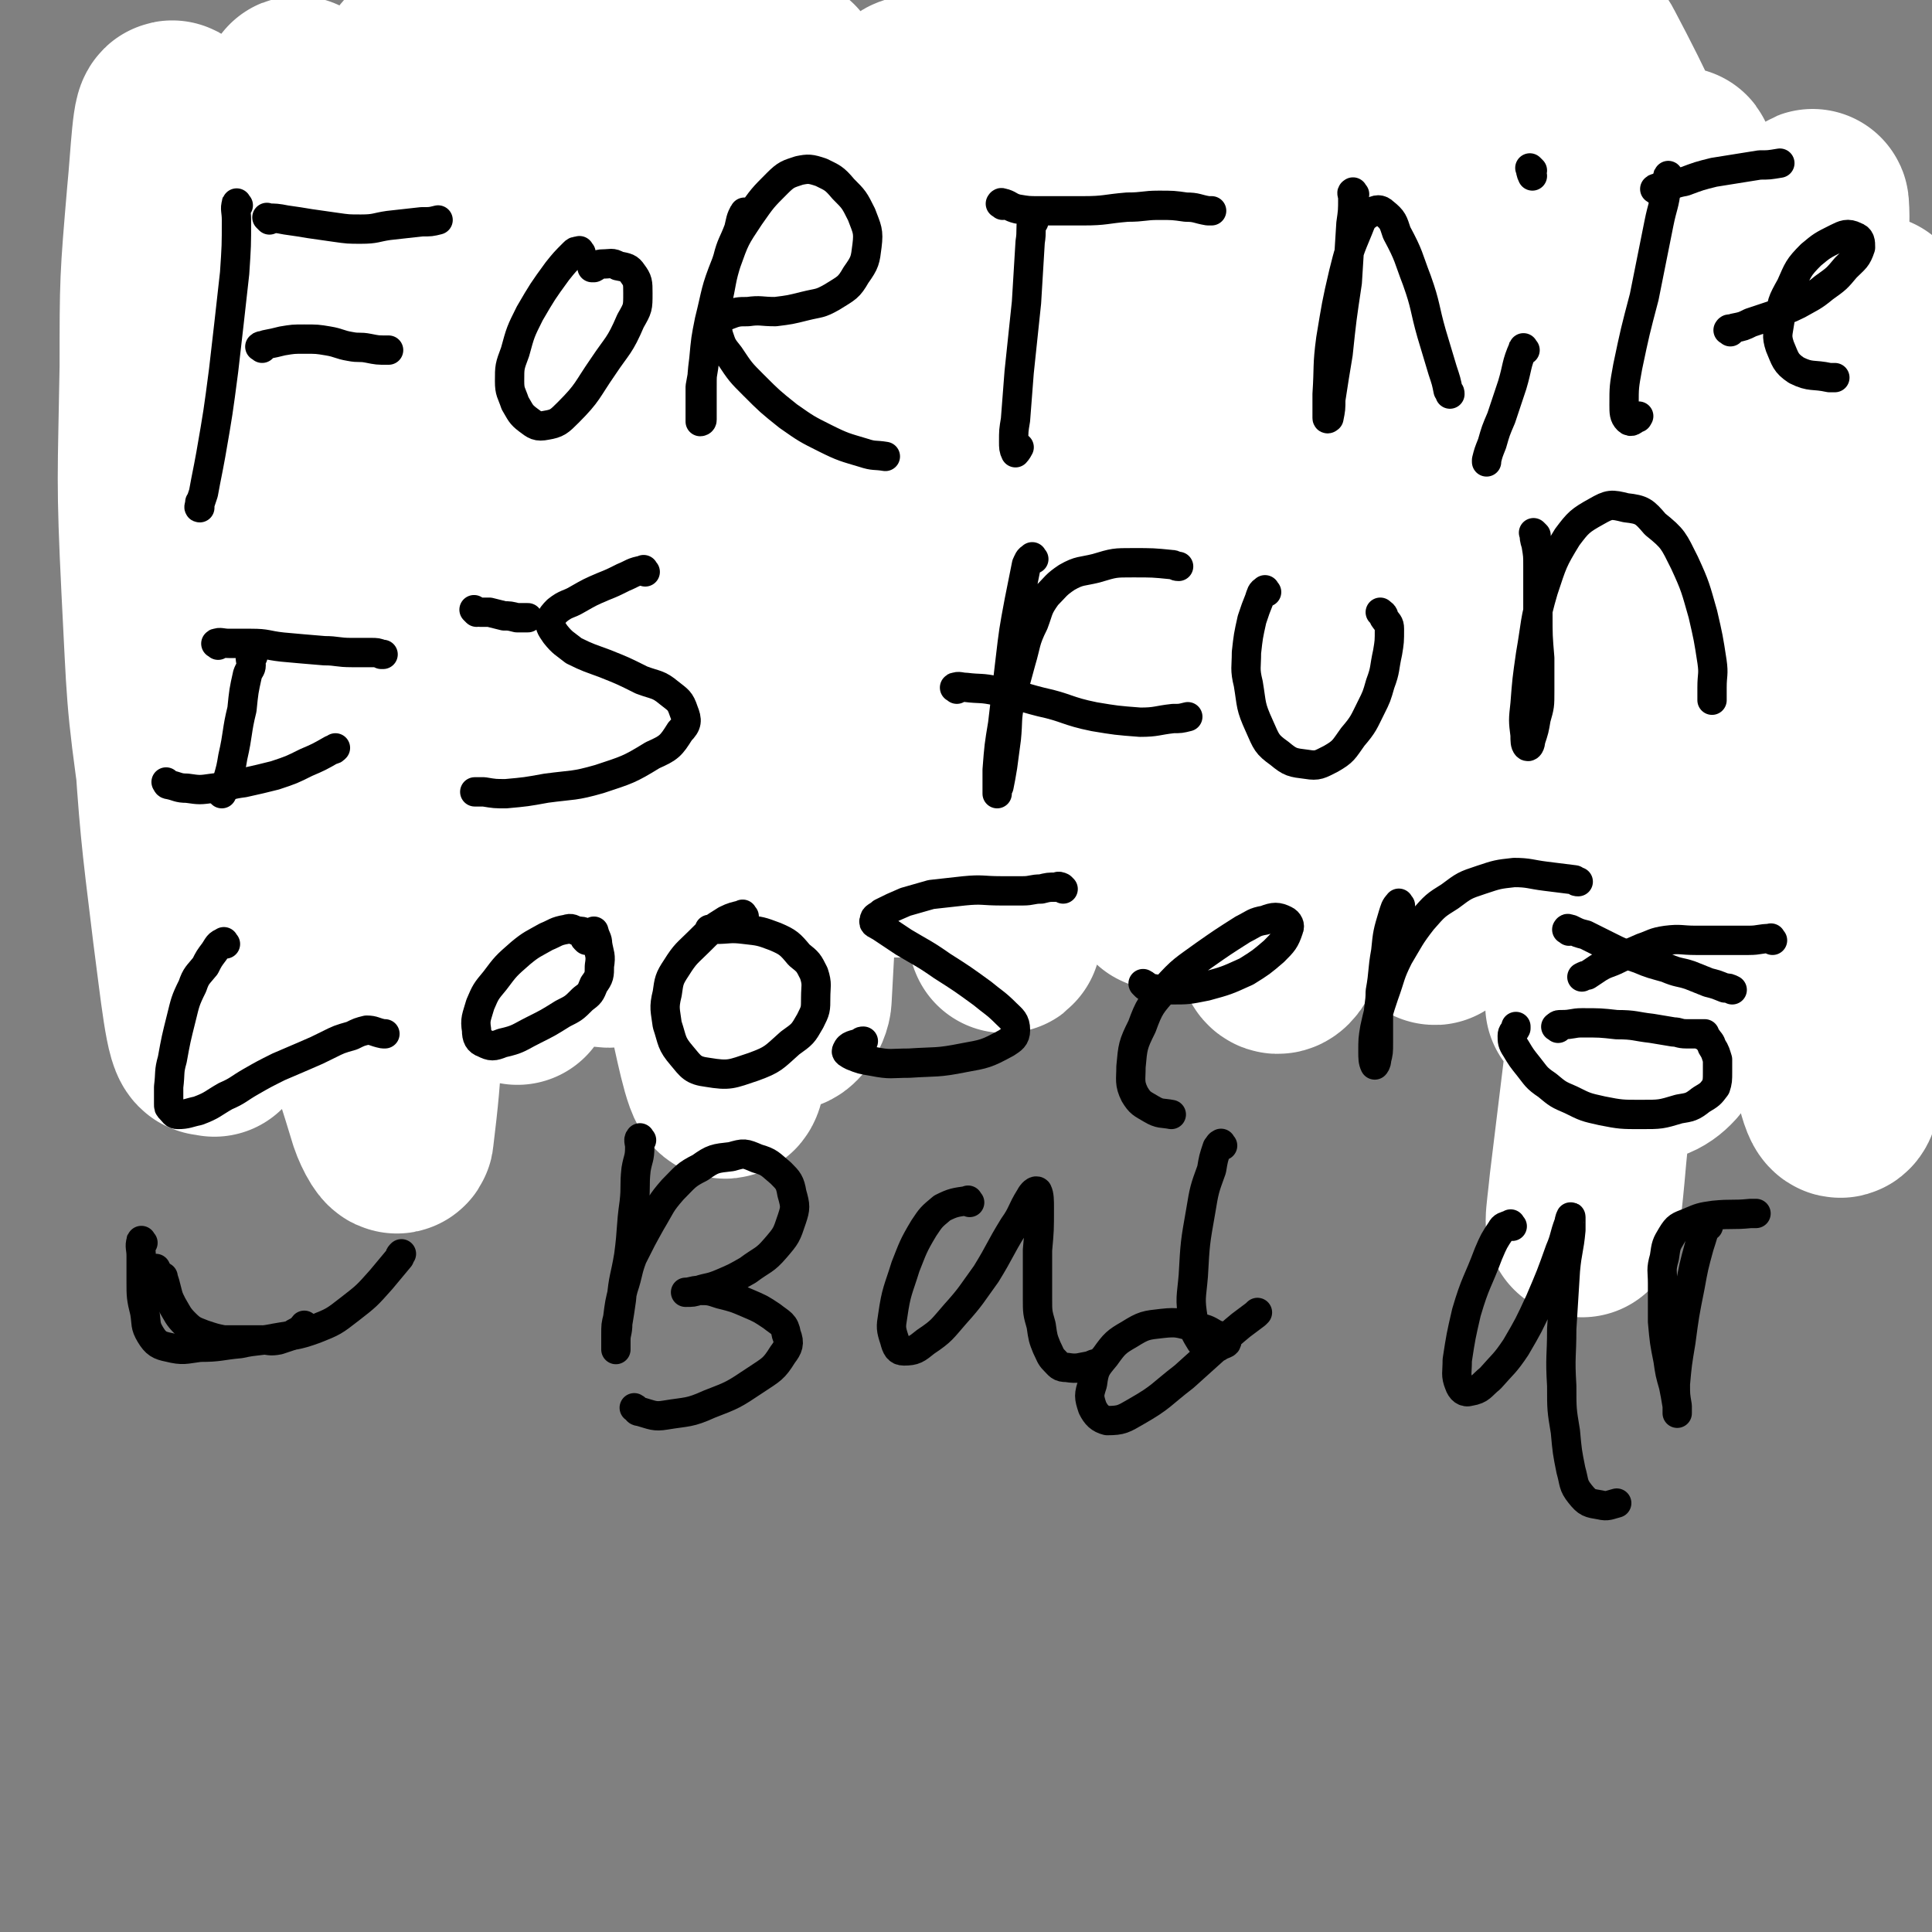 <svg viewBox='0 0 1054 1054' version='1.1' xmlns='http://www.w3.org/2000/svg' xmlns:xlink='http://www.w3.org/1999/xlink'><rect x="0" y="0" width="1054" height="1054" fill="#808080" stroke="none"/><g fill='none' stroke='#000000' stroke-width='8' stroke-linecap='round' stroke-linejoin='round'><path d='M91,114c-1,-1 -1,-2 -1,-1 -1,2 -1,3 -2,7 -1,7 -1,7 -2,14 -2,16 -2,16 -4,32 -2,13 -2,13 -4,25 0,6 0,6 -1,12 0,1 0,1 0,2 '/><path d='M91,126c-1,-1 -2,-2 -1,-1 1,0 2,1 5,1 7,0 7,0 14,-1 10,-1 10,-2 19,-3 8,-2 8,-2 17,-4 7,-1 7,0 14,-2 8,-1 8,-2 16,-4 6,-1 6,-1 12,-3 3,0 3,0 6,0 '/><path d='M89,174c-1,-1 -2,-2 -1,-1 0,0 0,2 1,2 4,1 4,0 8,-1 6,-1 6,-1 12,-2 6,0 6,0 13,-1 7,-1 7,-1 13,-2 6,0 6,-1 11,-2 1,0 1,0 2,0 '/><path d='M270,129c-1,-1 -1,-1 -1,-1 -3,-1 -3,0 -6,0 -3,0 -3,0 -6,1 -4,2 -4,1 -8,3 -5,3 -5,3 -10,7 -5,5 -5,5 -9,11 -4,7 -4,7 -6,14 -3,7 -3,7 -4,14 0,4 -1,6 1,9 1,2 3,2 5,2 6,-1 7,-1 11,-4 7,-4 7,-5 12,-11 5,-5 6,-5 10,-11 4,-6 3,-6 5,-12 1,-4 1,-4 1,-8 0,-3 -1,-3 -2,-6 -1,-2 -1,-2 -3,-3 -1,-1 -1,-1 -2,-1 '/><path d='M341,115c-1,-1 -1,-2 -1,-1 -1,2 -1,3 -2,6 -1,5 -1,4 -2,9 0,7 0,7 0,14 0,7 0,7 -1,15 -1,8 0,8 -2,15 -1,6 -1,7 -3,12 -1,4 -1,4 -3,7 -1,2 -1,3 -1,4 -1,0 -1,-1 -1,-2 0,-1 -1,-1 -1,-2 -1,-3 -1,-3 -1,-5 -1,-5 -1,-5 -1,-10 0,-7 1,-7 2,-14 1,-7 0,-7 2,-14 1,-7 1,-7 4,-14 3,-5 3,-6 7,-10 3,-4 4,-4 9,-6 5,-3 5,-3 10,-5 5,-2 5,-2 10,-3 5,-1 5,-1 9,0 5,1 5,2 9,4 3,2 3,2 6,5 3,3 4,3 5,6 2,3 2,4 1,7 -1,3 -1,3 -3,5 -4,4 -4,4 -8,6 -4,3 -4,3 -8,4 -4,2 -4,1 -9,2 -4,1 -4,1 -8,1 -3,0 -3,0 -7,0 -3,0 -3,0 -5,2 -3,1 -3,1 -4,3 -2,2 -3,3 -3,5 0,3 0,4 2,7 3,4 4,4 8,7 6,4 6,4 12,7 6,3 6,3 12,5 7,3 7,3 13,5 8,2 8,3 15,4 5,2 5,1 10,2 0,0 0,0 1,0 '/><path d='M474,116c-1,-1 -1,-2 -1,-1 -2,1 -2,1 -3,3 -2,4 -2,3 -3,7 -3,5 -2,5 -4,11 -2,8 -1,8 -3,16 -2,9 -2,9 -3,19 -1,6 -1,6 -2,12 0,5 -1,5 -1,9 0,3 0,3 0,6 0,1 0,1 0,2 0,0 0,0 0,0 '/><path d='M441,123c-1,-1 -2,-1 -1,-1 0,-1 1,0 2,0 3,0 3,0 6,0 5,0 5,0 10,1 6,0 6,0 12,1 7,1 7,1 15,1 7,0 7,0 14,-1 7,0 7,-1 13,-2 6,-1 6,-1 12,-2 5,-1 5,0 9,-1 '/><path d='M576,94c-1,-1 -1,-2 -1,-1 -1,1 0,1 0,4 0,4 1,4 0,9 -1,7 -1,7 -3,14 -2,12 -2,11 -4,23 -3,13 -3,13 -4,26 -2,10 -1,10 -3,20 -1,8 -1,8 -3,16 -1,6 0,6 -2,13 0,2 0,3 -1,4 0,0 -1,-1 -1,-1 0,-6 0,-6 0,-11 1,-9 1,-9 2,-18 3,-14 2,-14 6,-27 5,-14 5,-15 11,-28 6,-12 6,-12 15,-23 5,-8 6,-8 13,-15 4,-3 5,-4 10,-4 3,0 4,2 5,5 3,5 3,6 4,12 3,10 3,10 4,20 1,15 1,15 2,29 0,15 0,15 -1,29 0,10 0,10 -1,21 0,5 0,5 -1,11 0,2 -1,3 -1,4 '/><path d='M694,121c-1,-1 -1,-2 -1,-1 -2,1 -2,2 -2,4 -2,4 -2,4 -3,9 -2,7 -2,7 -4,14 -2,11 -2,11 -4,21 -3,14 -3,14 -5,28 -2,9 -2,9 -4,18 0,5 0,6 0,9 0,1 0,-1 1,-2 1,-2 1,-2 2,-5 '/><path d='M703,60c-1,-1 -1,-2 -1,-1 -1,0 -1,1 -1,3 0,1 1,1 2,2 '/><path d='M772,106c-1,-1 -1,-2 -1,-1 -6,12 -7,13 -12,27 -6,19 -5,19 -10,38 -3,14 -3,14 -6,27 -2,7 -2,7 -4,14 0,3 0,5 -1,6 0,1 -1,0 -1,-2 -1,-2 0,-2 -1,-5 '/><path d='M758,98c-1,-1 -2,-2 -1,-1 3,1 4,2 8,3 6,2 6,2 12,4 7,2 7,2 15,3 7,2 7,1 14,2 1,0 1,0 2,0 '/><path d='M847,154c-1,-1 -2,-2 -1,-1 0,1 1,2 3,4 3,5 2,6 6,10 4,4 4,5 8,6 7,2 9,3 16,1 13,-3 13,-5 24,-13 11,-7 11,-7 18,-17 5,-5 5,-6 7,-12 0,-3 0,-5 -2,-6 -4,-3 -5,-3 -10,-2 -9,2 -9,2 -17,7 -10,5 -11,5 -18,13 -8,9 -8,10 -13,22 -4,10 -5,11 -6,22 0,8 0,9 4,17 5,8 6,9 14,15 11,7 12,8 24,11 14,3 15,2 29,1 14,-2 14,-4 27,-8 2,-1 2,-1 4,-2 '/><path d='M83,281c-1,-1 -2,-2 -1,-1 0,2 0,3 1,6 1,6 2,6 3,13 2,10 2,10 3,21 0,11 0,11 1,22 0,6 0,6 0,12 0,1 0,3 0,3 0,-1 0,-2 0,-3 1,-4 1,-4 2,-8 1,0 1,0 1,-1 '/><path d='M59,280c-1,-1 -2,-1 -1,-1 0,-1 1,0 3,0 3,0 3,0 7,1 4,0 4,0 9,1 7,1 7,1 14,2 7,0 7,0 13,1 8,0 8,0 15,-1 9,0 9,-1 17,-2 5,-1 5,-1 9,-2 '/><path d='M83,361c-1,-1 -2,-1 -1,-1 2,-2 4,-1 7,-2 6,-2 6,-2 12,-4 5,-3 5,-3 10,-5 5,-2 5,-1 10,-3 4,-1 4,-1 8,-2 6,-1 6,-2 12,-3 7,-3 7,-3 15,-4 5,-2 5,-2 10,-3 '/><path d='M200,274c-1,-1 -1,-2 -1,-1 -2,1 -3,1 -4,4 0,1 -1,3 0,3 1,1 2,0 4,0 5,-3 5,-3 10,-6 9,-4 9,-5 18,-9 9,-3 9,-3 18,-5 7,-2 7,-2 14,-3 5,0 6,-1 11,0 2,0 3,1 5,3 1,1 2,2 2,4 0,4 -1,5 -3,8 -3,6 -4,6 -8,12 -8,8 -8,8 -16,15 -9,9 -10,9 -20,17 -8,6 -8,6 -17,12 -4,4 -4,4 -9,8 -2,2 -4,3 -3,4 1,2 3,1 5,1 8,-1 8,-1 16,-3 13,-3 13,-3 26,-7 13,-4 13,-4 27,-8 12,-3 12,-2 24,-5 8,-3 8,-3 16,-5 6,-2 6,-2 12,-3 4,0 4,0 8,-1 '/><path d='M431,248c-1,-1 -1,-2 -1,-1 -1,1 0,2 0,4 0,4 1,4 1,8 0,6 0,6 0,12 0,7 1,7 1,13 0,8 0,8 -1,16 0,10 0,10 0,20 0,7 0,7 0,15 0,5 0,5 0,11 0,1 0,2 0,3 0,0 0,-1 0,-2 0,-2 0,-2 0,-3 0,-5 0,-5 0,-9 0,-4 0,-4 0,-9 0,-7 1,-7 2,-13 1,-7 0,-7 2,-14 1,-7 1,-7 4,-14 2,-5 2,-6 5,-10 3,-5 4,-5 9,-9 5,-3 5,-4 11,-6 5,-2 6,-2 12,-3 5,0 5,0 11,0 4,0 4,0 9,0 3,0 3,1 7,2 2,0 2,1 4,2 1,0 2,-1 3,0 0,0 0,1 0,2 0,0 0,0 -1,0 -1,0 -1,0 -2,1 -2,0 -2,0 -4,0 -2,0 -2,0 -4,1 -2,0 -2,0 -4,0 -1,0 -1,0 -2,0 -1,0 -1,-1 -1,0 -1,1 0,1 0,3 0,1 1,1 1,2 1,1 1,1 1,3 0,3 0,3 0,5 0,3 0,3 -1,6 -1,3 -1,4 -3,6 -4,3 -4,3 -9,5 -4,3 -4,3 -9,5 -5,2 -5,2 -10,4 -5,1 -5,1 -10,2 -5,0 -5,0 -10,0 -5,0 -5,0 -9,0 -2,0 -2,0 -4,0 -2,0 -2,0 -4,0 0,0 -1,0 0,0 0,0 1,0 2,0 4,0 4,0 8,0 7,0 7,0 14,1 8,0 8,0 16,1 9,0 9,0 18,2 9,1 8,1 17,3 7,1 7,1 14,2 8,1 8,1 15,2 4,0 4,0 9,0 2,0 2,0 4,1 1,0 1,0 2,1 0,0 0,0 0,1 '/><path d='M577,270c-1,-1 -1,-2 -1,-1 -1,0 -1,1 -1,2 -4,3 -5,3 -8,7 -5,6 -5,6 -8,14 -3,8 -3,8 -5,16 -1,8 -1,8 0,16 0,7 0,8 3,13 2,3 3,4 7,4 7,-1 8,-2 14,-6 10,-7 10,-8 19,-17 7,-7 7,-7 13,-15 4,-5 4,-5 8,-11 2,-4 2,-4 4,-7 1,-2 0,-2 1,-4 0,-1 0,-1 0,-2 '/><path d='M676,269c-1,-1 -1,-2 -1,-1 -1,4 -1,5 -2,10 -1,8 -1,8 -2,15 -1,10 -2,10 -4,20 -1,10 -1,10 -3,20 -1,6 -1,6 -3,11 0,1 -1,2 -1,2 1,-3 2,-5 3,-9 4,-10 4,-10 8,-20 6,-12 5,-12 11,-22 5,-8 5,-9 11,-15 4,-4 5,-6 10,-7 5,0 6,2 9,5 5,5 5,6 8,12 4,7 3,7 6,15 2,8 2,8 4,16 1,6 1,6 2,12 0,2 0,2 0,3 '/><path d='M69,456c-1,-1 -1,-2 -1,-1 -1,3 0,4 -1,9 0,6 0,6 -1,13 -1,7 -1,7 -2,13 -1,4 -2,4 -4,8 0,2 -1,2 -2,3 0,1 1,2 0,3 0,0 -1,-1 -1,-1 0,0 1,0 2,0 1,-1 1,-1 2,-2 4,-1 4,-1 7,-2 4,-1 4,-1 9,-1 7,-1 7,-1 14,-1 8,0 8,0 15,-1 9,0 9,0 18,-1 8,-1 8,-1 16,-3 8,-1 8,-2 15,-3 7,-2 7,-2 13,-3 1,0 1,0 2,0 '/><path d='M236,413c-1,-1 -1,-1 -1,-1 -1,-1 0,-2 0,-3 0,0 0,0 0,0 -2,-1 -3,-2 -5,-1 -4,1 -4,1 -7,4 -5,4 -6,4 -9,10 -6,9 -6,9 -10,19 -5,11 -5,11 -8,23 -2,7 -2,7 -2,14 0,4 0,6 2,8 3,2 5,2 9,0 6,-2 6,-3 12,-8 9,-7 9,-7 17,-16 6,-7 6,-7 11,-15 4,-7 4,-7 7,-15 3,-6 2,-6 4,-13 0,-4 1,-5 0,-9 0,-2 -2,-1 -3,-3 -1,0 -1,0 -1,0 '/><path d='M339,403c-1,-1 -1,-2 -1,-1 -3,0 -3,0 -6,1 -4,1 -5,0 -8,3 -5,4 -5,5 -9,10 -6,9 -6,9 -11,18 -6,10 -6,10 -10,22 -2,6 -3,7 -3,14 0,4 1,6 4,8 4,3 5,3 10,3 7,0 7,-1 13,-4 7,-4 7,-4 13,-9 7,-6 7,-7 11,-14 4,-7 5,-7 6,-14 2,-7 2,-7 1,-14 -1,-5 -1,-5 -3,-10 -3,-3 -4,-4 -8,-5 -3,-2 -4,-1 -8,-1 -3,0 -2,1 -5,2 '/><path d='M389,400c-1,-1 -1,-1 -1,-1 -1,-1 -1,0 -2,0 -2,0 -2,0 -3,0 -2,0 -2,0 -3,0 0,0 -1,0 0,0 1,-1 2,-2 5,-3 5,-2 5,-2 11,-3 6,-2 6,-2 13,-3 8,-1 7,-2 15,-3 8,-1 8,-1 16,-1 7,0 7,0 14,1 6,1 7,0 11,3 2,2 3,3 3,7 0,5 -1,6 -4,10 -5,7 -6,6 -12,12 -11,9 -11,8 -23,16 -11,8 -11,8 -22,15 -7,5 -7,5 -14,10 -5,3 -5,3 -10,6 -2,1 -3,2 -3,3 1,1 3,1 5,1 7,0 7,-1 14,-2 14,-2 14,-2 27,-5 15,-3 15,-4 30,-7 14,-3 14,-3 28,-5 10,-2 10,-2 21,-4 1,0 1,0 3,0 '/><path d='M516,395c-1,-1 -2,-1 -1,-1 0,-1 1,0 2,0 2,0 2,-1 5,-1 5,-2 5,-2 10,-3 6,-2 6,-2 12,-3 9,-1 9,-2 18,-3 8,-1 8,-1 17,-1 8,0 8,-1 16,0 5,0 6,0 11,1 2,1 3,2 3,4 0,4 -1,5 -4,8 -7,7 -8,7 -16,14 -10,7 -10,7 -21,14 -8,6 -9,5 -18,11 -6,3 -6,3 -12,7 -2,2 -3,2 -4,4 -1,2 -1,3 0,3 5,2 6,2 11,2 12,0 12,0 24,-1 17,-1 17,-2 34,-4 16,-2 16,-2 32,-4 13,-2 13,-2 26,-3 5,-1 5,-1 11,-2 '/><path d='M758,380c-1,-1 -2,-1 -1,-1 1,-1 3,0 4,0 0,0 -2,0 -4,0 -5,0 -5,0 -10,0 -5,0 -5,-1 -10,0 -6,1 -6,1 -11,3 -7,4 -8,3 -14,8 -9,8 -9,8 -16,18 -5,6 -5,6 -7,13 -1,6 -3,8 0,14 3,5 5,7 12,9 11,3 12,2 23,1 13,-2 13,-3 25,-7 11,-4 11,-5 22,-11 7,-4 8,-4 13,-10 5,-5 5,-6 7,-12 2,-5 3,-6 2,-11 0,-4 -2,-5 -5,-7 -6,-2 -7,-1 -13,-1 -2,0 -2,0 -3,0 '/><path d='M859,358c-1,-1 -1,-2 -1,-1 -2,1 -2,1 -3,3 -1,4 -1,5 -2,9 -1,10 0,10 -1,20 0,18 0,18 -1,36 0,13 0,13 1,26 0,9 -1,9 1,17 0,4 0,5 3,7 1,1 2,0 4,-1 3,-3 4,-3 6,-7 3,-6 3,-6 4,-12 2,-6 1,-7 2,-13 0,-7 0,-7 0,-14 0,-7 0,-7 -2,-14 -2,-6 -2,-6 -5,-11 -2,-5 -2,-5 -6,-10 -3,-3 -4,-3 -8,-6 -3,-3 -3,-3 -6,-6 -3,-3 -3,-3 -5,-6 -2,-2 -2,-3 -1,-5 2,-5 3,-6 7,-8 10,-6 10,-7 21,-10 15,-5 15,-5 30,-7 11,-2 12,-2 23,0 7,1 8,1 15,5 5,3 6,4 10,9 3,4 4,5 4,11 0,6 -2,7 -6,12 -4,5 -4,5 -10,9 -10,6 -10,6 -21,9 -11,4 -12,4 -23,6 -10,1 -10,0 -19,2 -5,0 -6,0 -11,2 -4,1 -5,1 -7,3 -1,3 0,5 2,8 5,6 6,6 13,11 12,9 12,9 26,16 17,9 18,9 36,16 16,5 16,5 33,8 10,3 10,2 20,4 '/></g>
<g fill='none' stroke='#FFFFFF' stroke-width='105' stroke-linecap='round' stroke-linejoin='round'><path d='M864,549c-1,-1 -2,-1 -1,-1 5,-26 5,-26 12,-51 10,-37 11,-37 21,-74 10,-35 10,-35 19,-70 8,-29 9,-29 15,-59 3,-15 3,-15 5,-31 0,-4 0,-8 -1,-8 -1,-1 -3,2 -3,5 -8,26 -8,26 -13,53 -9,46 -8,46 -15,92 -9,52 -9,52 -18,104 -7,47 -8,47 -14,94 -4,27 -3,27 -6,54 -1,5 -2,11 -2,9 0,-3 1,-10 2,-20 5,-41 5,-41 10,-82 5,-53 5,-53 11,-106 7,-66 7,-66 14,-131 6,-62 7,-61 11,-123 4,-57 5,-64 5,-114 0,-4 -5,3 -6,7 -18,81 -21,81 -32,163 -8,55 -8,56 -7,112 3,87 2,88 14,175 3,18 6,36 15,34 12,-4 18,-22 27,-47 14,-45 11,-47 18,-94 9,-54 8,-54 15,-108 7,-53 6,-53 13,-106 5,-41 4,-41 10,-82 3,-16 6,-37 6,-31 1,12 -2,33 -3,67 -2,49 -2,49 -3,99 -2,53 -2,53 -2,106 0,45 -1,46 1,91 1,30 1,30 3,59 1,9 2,16 4,17 1,1 2,-6 2,-13 5,-47 4,-47 8,-94 4,-52 4,-52 9,-105 5,-49 5,-49 10,-98 2,-30 3,-30 5,-60 0,-6 -1,-15 -2,-12 -2,8 -2,17 -4,34 -3,55 -4,55 -6,109 -1,59 0,59 0,118 0,50 2,50 0,100 -1,35 -1,57 -6,69 -3,6 -7,-17 -11,-34 -12,-55 -12,-55 -22,-110 -12,-65 -11,-66 -22,-131 -12,-67 -7,-69 -25,-135 -23,-82 -21,-90 -58,-160 -6,-12 -23,-16 -29,-4 -34,63 -34,74 -53,152 -13,56 -9,57 -10,114 -2,89 1,90 4,179 1,17 3,40 4,35 2,-10 1,-32 0,-64 0,-55 -1,-55 -1,-110 0,-65 0,-65 1,-130 2,-106 4,-106 4,-212 0,-19 0,-46 -4,-38 -11,19 -17,45 -27,92 -12,62 -11,62 -18,125 -8,69 -5,69 -12,138 -9,96 -6,97 -20,193 -1,11 -8,29 -11,20 -16,-62 -19,-81 -27,-163 -6,-68 -4,-69 -1,-137 4,-114 6,-114 15,-228 2,-21 6,-49 7,-42 2,12 1,40 0,81 -2,59 -3,59 -6,118 -3,63 -2,63 -4,127 -2,54 -1,55 -4,109 -4,50 -4,68 -10,99 -2,7 -4,-11 -5,-23 -6,-56 -8,-56 -10,-112 -2,-69 -2,-69 2,-137 5,-113 7,-114 17,-227 1,-13 5,-37 4,-26 -5,88 -9,112 -16,224 -4,62 -1,62 -5,124 -5,85 -2,87 -11,170 -1,6 -7,14 -8,9 -15,-80 -15,-89 -23,-179 -5,-64 -2,-65 -3,-130 -1,-75 4,-132 -2,-151 -4,-12 -13,44 -20,90 -9,59 -6,60 -13,120 -10,104 -8,104 -20,207 -2,16 -7,39 -8,30 -7,-42 -7,-66 -8,-131 -1,-62 1,-62 5,-123 6,-93 7,-92 15,-185 1,-8 2,-22 2,-16 -1,57 -3,72 -5,143 -1,60 -1,60 -2,119 -1,100 1,100 -1,200 0,14 -2,40 -2,28 -7,-94 -10,-119 -13,-239 -2,-60 1,-60 4,-119 4,-66 4,-69 10,-132 0,-2 1,1 1,3 -6,88 -7,88 -14,177 -4,54 -1,54 -9,108 -11,79 -8,84 -28,156 -2,8 -14,11 -16,4 -28,-77 -29,-85 -45,-172 -10,-56 -6,-56 -8,-113 -3,-71 -1,-72 -1,-141 0,-1 0,0 0,1 2,100 1,100 4,200 1,63 3,63 3,126 1,89 3,90 -2,177 0,5 -6,13 -7,8 -19,-79 -22,-88 -33,-178 -8,-60 -6,-60 -6,-120 0,-99 0,-99 6,-197 1,-20 4,-46 6,-39 4,16 3,42 4,83 1,61 0,61 0,122 0,68 0,68 1,137 0,63 3,63 1,125 -2,52 -1,78 -9,104 -3,8 -8,-17 -12,-35 -12,-60 -14,-61 -20,-122 -7,-74 -9,-74 -6,-148 6,-139 7,-140 23,-278 4,-36 13,-82 17,-69 7,26 6,73 4,146 -1,67 -5,67 -11,133 -5,67 -4,67 -11,133 -6,54 1,56 -14,107 -10,34 -21,65 -36,63 -16,-4 -18,-37 -26,-75 -14,-61 -14,-62 -17,-124 -7,-125 -4,-126 -2,-251 1,-33 2,-50 6,-66 2,-6 5,11 5,22 1,55 -1,56 -2,111 -1,62 -1,62 -2,124 -1,58 0,58 -2,117 -1,44 4,45 -3,88 -2,14 -9,34 -14,26 -13,-25 -13,-46 -21,-94 -9,-58 -7,-59 -12,-118 -5,-60 -4,-60 -7,-120 -3,-44 -2,-44 -4,-88 -1,-18 0,-27 -2,-36 -1,-3 -4,6 -4,12 -5,43 -5,43 -7,86 -3,53 -2,53 -4,106 -2,49 -2,49 -4,98 -2,35 -1,36 -5,71 -2,13 -3,22 -7,26 -2,3 -5,-6 -6,-13 -9,-47 -10,-47 -15,-94 -5,-53 -3,-54 -5,-107 -3,-49 -2,-49 -4,-98 -1,-31 0,-31 -2,-61 0,-5 -2,-13 -3,-10 -3,13 -3,21 -4,42 -4,56 -4,56 -6,112 -3,63 -2,63 -4,127 -1,57 2,57 -3,114 -5,53 -6,67 -17,106 -2,6 -7,-7 -10,-16 -13,-50 -14,-50 -22,-101 -8,-56 -7,-56 -10,-113 -3,-61 -2,-61 -1,-122 0,-47 0,-47 4,-94 2,-20 3,-49 6,-41 5,18 6,47 10,93 4,59 2,59 5,117 3,62 4,62 7,124 2,51 5,51 4,101 -1,34 -3,65 -7,67 -4,2 -7,-29 -11,-59 -7,-57 -7,-57 -11,-115 -4,-57 -3,-57 -4,-114 -2,-43 -2,-43 -2,-85 0,-20 0,-47 2,-40 3,16 5,43 8,87 5,57 5,57 9,115 4,52 4,52 7,103 3,40 3,40 5,80 0,14 0,22 0,28 0,3 -1,-5 -1,-11 0,-41 -1,-41 1,-83 1,-56 1,-57 5,-113 4,-56 3,-56 11,-112 5,-40 -1,-55 15,-79 6,-9 23,-1 29,12 19,47 11,54 19,109 9,59 9,59 15,119 5,54 7,54 9,109 2,50 2,60 -3,101 0,5 -5,-4 -7,-10 -12,-40 -14,-40 -22,-82 -10,-49 -9,-49 -14,-99 -4,-48 -7,-48 -5,-96 2,-48 3,-60 13,-96 1,-6 6,5 10,12 17,37 17,38 31,76 14,40 13,41 24,81 11,37 11,37 21,74 6,25 5,26 12,51 1,5 3,11 2,9 0,-8 -2,-14 -4,-29 -7,-47 -8,-47 -14,-94 -6,-42 -5,-42 -10,-85 -4,-33 -5,-33 -8,-67 -2,-17 -2,-17 -2,-33 0,-1 1,-2 2,-1 6,14 5,15 11,29 11,27 9,28 22,54 10,18 9,21 23,33 7,6 12,7 20,3 15,-10 16,-14 25,-31 18,-36 16,-38 29,-76 11,-35 10,-35 20,-70 8,-27 7,-28 17,-54 3,-7 5,-12 9,-13 3,-1 4,4 5,10 7,30 7,30 12,61 5,34 3,34 8,69 3,29 3,29 8,58 3,15 3,17 8,29 1,2 4,0 4,-2 6,-19 6,-20 9,-41 6,-41 5,-41 8,-83 3,-33 2,-33 4,-65 2,-23 2,-23 3,-45 0,-6 0,-10 -1,-12 -1,-1 -2,3 -3,6 -5,20 -4,20 -9,40 -5,26 -5,26 -10,52 -2,16 -2,16 -4,31 -1,6 -2,8 -3,11 0,1 0,-1 0,-2 1,-11 1,-11 3,-22 4,-28 4,-28 9,-56 5,-27 4,-27 10,-54 4,-16 4,-16 10,-31 2,-5 3,-9 6,-9 3,0 5,4 6,9 5,20 5,20 8,40 3,26 2,27 4,53 1,20 0,20 0,41 0,11 0,11 -2,22 0,5 0,6 -2,9 -1,1 -2,1 -3,0 -5,-5 -4,-6 -9,-11 0,-1 0,-1 -1,-2 '/></g>
<g fill='none' stroke='#000000' stroke-width='16' stroke-linecap='round' stroke-linejoin='round'><path d='M130,112c-1,-1 -1,-2 -1,-1 -1,3 0,4 0,9 0,14 0,14 -1,29 -3,27 -3,27 -6,53 -3,23 -3,23 -7,46 -2,11 -2,10 -4,21 -1,3 -1,3 -2,6 0,1 0,2 0,2 -1,0 0,-1 0,-3 '/><path d='M147,120c-1,-1 -2,-2 -1,-1 4,0 5,0 10,1 7,1 7,1 13,2 7,1 7,1 14,2 7,1 7,1 14,1 8,0 8,-1 15,-2 9,-1 9,-1 18,-2 5,0 5,0 9,-1 '/><path d='M143,190c-1,-1 -2,-1 -1,-1 1,-1 2,0 3,-1 5,-1 5,-1 9,-2 6,-1 6,-1 12,-1 7,0 7,0 13,1 6,1 6,2 12,3 5,1 5,0 10,1 5,1 5,1 10,1 0,0 0,0 1,0 '/><path d='M317,138c-1,-1 -1,-2 -1,-1 -2,0 -2,0 -3,1 -5,5 -5,5 -9,10 -8,11 -8,11 -15,23 -5,10 -5,10 -8,21 -3,8 -3,8 -3,16 0,6 1,6 3,12 3,5 3,6 7,9 4,3 5,4 10,3 6,-1 7,-2 12,-7 11,-11 10,-12 19,-25 8,-12 9,-11 15,-25 4,-7 4,-7 4,-15 0,-6 0,-7 -3,-11 -2,-3 -3,-3 -8,-4 -3,-2 -4,-1 -8,-1 -3,0 -3,1 -5,2 -1,0 -1,0 -1,0 '/><path d='M407,117c-1,-1 -1,-2 -1,-1 -2,3 -2,5 -3,9 -3,8 -4,8 -6,16 -4,12 -3,13 -6,25 -3,12 -3,12 -6,24 -1,10 -1,10 -3,21 0,6 0,6 0,12 0,3 0,4 0,7 0,0 1,0 1,-1 0,-3 0,-3 0,-6 0,-5 0,-5 0,-11 0,-8 0,-8 1,-16 1,-11 1,-11 3,-21 4,-16 3,-16 9,-31 5,-14 5,-14 13,-26 7,-10 7,-10 15,-18 5,-5 6,-5 12,-7 5,-1 6,-1 12,1 6,3 7,3 12,9 6,6 6,6 10,14 3,8 4,9 3,17 -1,8 -1,9 -6,16 -4,7 -5,7 -13,12 -7,4 -7,3 -15,5 -8,2 -8,2 -16,3 -8,0 -8,-1 -15,0 -5,0 -6,0 -11,2 -2,1 -3,1 -4,3 -2,3 -2,4 -1,8 2,6 2,6 6,11 6,9 6,9 13,16 9,9 9,9 19,17 10,7 10,7 20,12 10,5 11,5 21,8 6,2 6,1 12,2 '/><path d='M564,121c-1,-1 -1,-2 -1,-1 -1,5 0,6 -1,12 -1,17 -1,17 -2,33 -2,19 -2,19 -4,38 -1,13 -1,13 -2,26 -1,6 -1,6 -1,12 0,3 0,4 1,6 0,0 1,-1 2,-3 0,0 0,0 0,0 '/><path d='M547,112c-1,-1 -2,-1 -1,-1 0,-1 1,0 2,0 3,1 3,2 7,3 6,1 6,1 12,1 12,0 12,0 24,0 12,0 12,-1 24,-2 9,0 9,-1 17,-1 8,0 8,0 15,1 6,0 6,1 12,2 1,0 1,0 2,0 '/><path d='M739,106c-1,-1 -1,-2 -1,-1 -1,0 0,1 0,3 0,7 0,7 -1,14 -1,16 -1,16 -2,32 -3,20 -3,20 -5,39 -2,12 -2,12 -4,25 0,5 0,5 -1,10 0,0 -1,1 -1,0 0,-6 0,-6 0,-13 1,-15 0,-15 2,-30 3,-18 3,-19 7,-36 3,-12 3,-12 8,-24 2,-5 2,-6 7,-9 3,-2 5,-2 7,0 5,4 5,5 7,11 7,13 6,13 11,26 5,14 4,15 8,29 3,10 3,10 6,20 2,6 2,6 3,11 1,1 1,1 1,2 '/><path d='M832,191c-1,-1 -1,-2 -1,-1 -4,9 -3,10 -6,20 -3,9 -3,9 -6,18 -3,7 -3,7 -5,14 -2,5 -2,5 -3,9 0,1 0,1 0,1 '/><path d='M836,93c-1,-1 -2,-2 -1,-1 0,1 0,2 1,4 '/><path d='M911,97c-1,-1 -1,-2 -1,-1 -1,2 0,3 -1,7 -1,9 -2,9 -4,19 -4,20 -4,20 -8,40 -5,19 -5,19 -9,38 -2,11 -2,11 -2,21 0,4 0,6 2,8 2,2 3,0 5,-1 1,0 0,0 1,-1 '/><path d='M904,104c-1,-1 -2,-1 -1,-1 1,-1 2,0 5,-1 5,-1 5,-2 11,-3 8,-3 8,-3 16,-5 12,-2 13,-2 25,-4 5,0 5,0 11,-1 '/><path d='M944,181c-1,-1 -2,-1 -1,-1 0,-1 1,0 3,-1 5,-1 5,-1 9,-3 6,-2 6,-2 12,-4 7,-3 8,-3 14,-6 7,-4 8,-4 14,-9 7,-5 7,-5 12,-11 5,-5 6,-5 8,-11 0,-3 0,-5 -3,-6 -4,-2 -6,-1 -10,1 -8,4 -8,4 -14,9 -7,7 -7,8 -11,17 -5,9 -5,9 -6,19 -1,7 -2,8 0,14 3,7 3,9 9,13 8,4 9,2 18,4 2,0 2,0 3,0 '/><path d='M138,358c-1,-1 -1,-2 -1,-1 -1,2 0,3 0,6 0,2 -1,2 -2,5 -2,9 -2,9 -3,19 -3,12 -2,13 -5,26 -1,6 -1,6 -3,13 -1,3 -1,3 -3,7 0,0 0,0 0,0 '/><path d='M119,352c-1,-1 -2,-1 -1,-1 2,-1 3,0 7,0 6,0 6,0 12,0 9,0 8,1 17,2 11,1 11,1 23,2 7,0 7,1 15,1 5,0 5,0 11,0 2,0 3,0 5,1 1,0 1,0 1,0 '/><path d='M92,428c-1,-1 -2,-2 -1,-1 0,0 0,1 1,1 5,1 5,2 10,2 7,1 7,1 14,0 9,-1 9,-2 17,-3 9,-2 9,-2 17,-4 9,-3 9,-3 17,-7 7,-3 7,-3 14,-7 1,0 1,0 2,-1 '/><path d='M260,334c-1,-1 -2,-2 -1,-1 0,0 1,1 3,1 2,0 2,0 5,0 4,1 4,1 8,2 3,0 3,0 7,1 3,0 3,0 6,0 '/><path d='M352,312c-1,-1 -1,-2 -1,-1 -6,1 -6,2 -11,4 -6,3 -6,3 -11,5 -7,3 -7,3 -14,7 -5,3 -6,2 -11,6 -2,2 -3,3 -4,6 0,3 1,4 3,7 4,5 5,5 10,9 8,4 9,4 17,7 10,4 10,4 20,9 8,3 9,2 15,7 5,4 6,4 8,10 2,5 2,7 -2,11 -5,8 -6,9 -15,13 -13,8 -14,8 -29,13 -14,4 -14,3 -29,5 -11,2 -11,2 -22,3 -6,0 -6,0 -12,-1 -3,0 -3,0 -5,0 '/><path d='M564,305c-1,-1 -1,-2 -1,-1 -2,1 -2,2 -3,4 -2,10 -2,10 -4,20 -3,16 -3,16 -5,33 -2,17 -2,17 -4,34 -2,12 -2,12 -3,25 0,5 0,5 0,10 0,1 0,3 0,3 0,-1 0,-2 1,-4 1,-5 1,-5 2,-11 1,-7 1,-8 2,-15 1,-10 0,-10 2,-20 3,-11 3,-11 6,-22 3,-10 2,-11 7,-21 3,-8 2,-8 7,-15 5,-5 5,-6 11,-10 7,-4 8,-3 16,-5 10,-3 10,-3 20,-3 11,0 11,0 21,1 2,0 2,1 4,1 '/><path d='M522,376c-1,-1 -2,-1 -1,-1 2,-1 3,0 6,0 8,1 8,0 17,2 12,2 12,3 24,6 14,3 14,5 29,8 12,2 12,2 25,3 9,0 9,-1 18,-2 4,0 4,0 8,-1 '/><path d='M691,323c-1,-1 -1,-2 -1,-1 -2,1 -2,2 -3,5 -2,5 -2,5 -4,11 -2,9 -2,9 -3,18 0,8 -1,9 1,17 2,12 1,12 6,23 4,9 4,10 11,15 6,5 7,5 15,6 6,1 7,0 13,-3 7,-4 7,-5 12,-12 6,-7 6,-8 10,-16 3,-6 3,-6 5,-13 3,-8 2,-8 4,-17 1,-6 1,-6 1,-13 0,-3 -1,-3 -3,-6 0,-2 -1,-2 -2,-3 0,0 0,0 0,0 '/><path d='M838,292c-1,-1 -2,-2 -1,-1 0,2 0,3 1,6 1,6 1,6 1,12 0,13 0,13 0,26 0,12 0,12 1,24 0,9 0,9 0,18 0,8 0,8 -2,15 -1,6 -1,6 -3,12 0,2 -1,4 -2,3 -1,-1 -1,-3 -1,-6 -1,-8 -1,-8 0,-17 1,-13 1,-13 3,-27 3,-17 2,-18 7,-35 5,-15 5,-16 13,-29 6,-8 7,-9 16,-14 7,-4 8,-4 16,-2 9,1 10,2 16,9 10,8 10,9 16,21 6,13 6,14 10,28 3,13 3,13 5,26 1,7 0,7 0,14 0,4 0,4 0,7 '/><path d='M123,515c-1,-1 -1,-2 -1,-1 -3,1 -3,2 -5,5 -3,4 -3,4 -5,8 -4,5 -5,5 -7,11 -4,8 -4,9 -6,17 -3,12 -3,12 -5,23 -2,7 -1,7 -2,15 0,4 0,4 0,9 0,2 0,2 1,3 2,2 2,3 4,3 5,0 6,-1 11,-2 8,-3 8,-4 15,-8 7,-3 7,-4 14,-8 7,-4 7,-4 15,-8 7,-3 7,-3 14,-6 7,-3 7,-3 13,-6 6,-3 6,-3 13,-5 4,-2 4,-2 8,-3 4,0 4,1 9,2 0,0 0,0 1,0 '/><path d='M320,513c-1,-1 -1,-1 -1,-1 -1,-1 1,-2 0,-3 -1,-1 -2,-1 -4,-1 -3,-1 -3,-2 -6,-1 -6,1 -6,2 -11,4 -7,4 -8,4 -14,9 -8,7 -8,7 -14,15 -5,6 -5,6 -8,13 -2,7 -3,8 -2,14 0,4 1,6 4,7 4,2 5,2 10,0 9,-2 9,-3 17,-7 8,-4 8,-4 16,-9 6,-3 6,-3 11,-8 4,-3 4,-3 6,-8 3,-4 3,-5 3,-10 1,-6 0,-6 -1,-12 0,-3 -1,-3 -2,-7 '/><path d='M406,500c-1,-1 -1,-2 -1,-1 -4,1 -5,1 -9,3 -8,5 -8,5 -15,12 -6,6 -7,6 -12,14 -4,6 -4,7 -5,14 -2,8 -1,9 0,17 3,9 2,10 8,17 5,6 6,8 14,9 12,2 13,1 25,-3 11,-4 11,-5 20,-13 7,-5 7,-5 11,-12 3,-6 3,-6 3,-13 0,-6 1,-7 -1,-13 -3,-6 -3,-6 -8,-10 -5,-6 -6,-7 -13,-10 -8,-3 -8,-3 -17,-4 -8,-1 -8,0 -16,0 -2,0 -2,0 -3,0 '/><path d='M580,485c-1,-1 -1,-1 -1,-1 -2,-1 -2,0 -3,0 -4,0 -4,0 -8,1 -5,0 -5,1 -10,1 -6,0 -6,0 -12,0 -10,0 -10,-1 -20,0 -9,1 -9,1 -18,2 -7,2 -7,2 -14,4 -7,3 -7,3 -13,6 -2,2 -4,2 -4,4 -1,2 1,2 4,4 6,4 6,4 12,8 10,6 11,6 21,13 11,7 11,7 22,15 6,5 7,5 13,11 3,3 5,4 5,9 0,4 -2,5 -5,7 -11,6 -12,6 -23,8 -15,3 -15,2 -30,3 -10,0 -10,1 -20,-1 -6,-1 -6,-1 -11,-3 -2,-1 -4,-2 -3,-3 1,-3 4,-3 7,-4 1,-1 1,-1 2,-1 '/><path d='M625,538c-1,-1 -2,-2 -1,-1 1,0 1,1 3,2 6,1 6,1 12,1 9,0 9,0 19,-2 11,-3 11,-3 22,-8 8,-5 8,-5 15,-11 5,-5 6,-6 8,-12 1,-2 0,-4 -2,-5 -4,-2 -6,-2 -11,0 -6,1 -6,2 -12,5 -11,7 -11,7 -21,14 -11,8 -12,8 -21,18 -8,9 -9,10 -13,21 -5,10 -5,11 -6,22 0,7 -1,9 2,15 3,5 4,5 9,8 5,3 6,2 11,3 '/><path d='M764,494c-1,-1 -1,-2 -1,-1 -2,2 -2,3 -3,6 -3,10 -3,10 -4,20 -2,11 -1,11 -3,22 0,7 -1,7 -1,14 0,7 0,7 0,14 0,5 0,5 -1,9 0,2 -1,3 -1,3 -1,-2 -1,-4 -1,-7 0,-7 0,-7 1,-13 2,-9 2,-9 5,-18 4,-11 3,-11 8,-21 6,-10 6,-11 13,-20 7,-8 7,-8 15,-13 8,-6 8,-6 17,-9 9,-3 9,-3 18,-4 8,0 9,1 17,2 8,1 8,1 16,2 1,1 1,1 2,1 '/><path d='M967,513c-1,-1 -1,-2 -1,-1 -6,0 -6,1 -12,1 -6,0 -6,0 -13,0 -8,0 -8,0 -16,0 -8,0 -8,-1 -16,0 -7,1 -7,2 -13,4 -7,3 -7,3 -13,6 -6,3 -6,2 -11,5 -3,2 -3,2 -6,4 -1,0 -1,0 -3,1 0,0 0,0 0,0 '/><path d='M856,508c-1,-1 -2,-1 -1,-1 0,-1 1,0 2,0 4,2 4,2 8,3 6,3 6,3 12,6 8,4 8,4 17,7 7,3 8,3 15,5 7,3 7,2 13,4 5,2 5,2 10,4 4,1 4,1 9,3 2,0 2,0 4,1 '/><path d='M850,561c-1,-1 -2,-1 -1,-1 1,-1 1,-1 3,-1 6,0 6,-1 11,-1 10,0 10,0 19,1 10,0 10,1 19,2 6,1 6,1 12,2 3,0 3,1 7,1 2,0 2,0 4,0 1,0 1,0 3,0 1,0 1,0 2,0 0,0 1,0 1,0 -1,0 -2,0 -2,0 0,1 1,1 3,2 2,3 2,2 3,5 2,3 2,4 3,7 0,4 0,4 0,7 0,4 0,5 -1,8 -3,4 -3,4 -8,7 -5,4 -6,4 -12,5 -10,3 -10,3 -21,3 -10,0 -11,0 -21,-2 -9,-2 -9,-2 -17,-6 -7,-3 -7,-3 -13,-8 -6,-4 -6,-5 -10,-10 -4,-5 -4,-5 -7,-10 -2,-3 -2,-4 -2,-7 0,-2 1,-2 2,-4 0,-1 0,-1 0,-1 '/><path d='M87,695c-1,-1 -1,-1 -1,-1 -1,-1 -1,0 -1,0 0,-1 0,-2 0,-2 0,0 0,1 0,2 0,1 0,2 0,3 0,1 -1,1 -1,2 0,1 0,2 0,2 0,-1 0,-2 1,-2 0,-1 0,0 1,0 0,0 1,0 1,0 1,0 1,0 1,0 1,0 1,0 1,0 0,-1 0,-1 0,-2 0,0 0,-1 0,0 1,3 1,3 2,7 1,4 1,4 3,8 3,5 3,6 7,10 4,4 5,4 10,6 6,2 6,2 11,3 6,0 6,0 11,0 5,0 5,0 10,0 4,0 4,1 9,0 3,-1 3,-1 6,-2 3,-2 3,-2 5,-3 2,-1 2,-2 3,-3 '/><path d='M78,678c-1,-1 -1,-2 -1,-1 -1,3 0,4 0,8 0,7 0,7 0,14 0,8 0,9 2,17 1,6 0,7 3,12 3,5 5,6 10,7 8,2 9,1 17,0 11,0 11,-1 22,-2 9,-2 9,-1 19,-3 11,-2 11,-1 22,-5 10,-4 10,-4 19,-11 9,-7 9,-7 17,-16 5,-6 5,-6 10,-12 0,-1 0,-1 1,-2 '/><path d='M350,622c-1,-1 -1,-2 -1,-1 -1,1 0,2 0,5 0,6 -1,6 -2,12 -1,9 0,9 -1,18 -2,14 -1,14 -3,29 -2,12 -3,12 -4,24 -1,7 -1,7 -2,13 0,5 -1,5 -1,9 0,2 0,2 0,3 0,1 0,3 0,2 0,-2 0,-4 0,-8 0,-5 0,-5 1,-9 1,-8 1,-8 3,-16 3,-9 2,-9 5,-17 5,-10 5,-10 10,-19 6,-10 5,-10 12,-18 7,-7 7,-8 15,-12 7,-5 8,-5 17,-6 7,-2 7,-2 14,1 7,2 7,3 13,8 4,4 5,5 6,11 2,7 2,8 0,14 -3,9 -3,9 -9,16 -6,7 -7,6 -15,12 -7,4 -7,4 -14,7 -7,3 -7,2 -13,4 -3,1 -3,1 -7,1 0,0 0,0 0,0 3,0 4,-1 7,-1 6,0 6,0 12,2 8,2 8,2 15,5 7,3 7,3 13,7 5,4 7,4 8,10 2,5 1,7 -2,11 -5,8 -6,8 -15,14 -12,8 -12,8 -25,13 -11,5 -12,4 -24,6 -6,1 -7,0 -14,-2 -2,0 -1,-1 -3,-2 '/><path d='M529,656c-1,-1 -1,-2 -1,-1 -7,1 -8,1 -14,4 -6,5 -6,5 -10,11 -6,10 -6,11 -10,21 -4,13 -5,13 -7,27 -1,6 -1,7 1,13 1,4 2,6 5,6 6,0 7,-1 12,-5 9,-6 9,-7 16,-15 9,-10 9,-11 17,-22 8,-13 7,-13 15,-26 5,-7 4,-8 9,-16 1,-2 3,-4 4,-3 1,2 1,5 1,9 0,12 0,12 -1,23 0,13 0,13 0,26 0,8 0,8 2,15 1,7 1,7 3,12 2,4 2,5 4,7 3,3 3,4 7,4 6,1 7,0 13,-1 2,-1 2,-1 3,-1 '/><path d='M667,625c-1,-1 -1,-2 -1,-1 -1,0 -1,1 -2,2 -2,6 -2,6 -3,12 -4,11 -4,11 -6,23 -3,17 -3,17 -4,35 -1,12 -2,12 0,24 0,6 1,7 4,12 2,2 3,2 6,3 3,1 3,0 5,-1 2,-1 4,-1 3,-3 -1,-2 -3,-2 -6,-3 -5,-3 -5,-3 -11,-4 -9,-2 -9,-3 -18,-2 -9,1 -10,1 -18,6 -7,4 -8,5 -13,12 -5,6 -6,7 -7,15 -2,6 -2,7 0,13 2,4 4,6 8,7 8,0 9,-1 16,-5 14,-8 13,-9 26,-19 10,-9 10,-9 20,-18 5,-5 5,-5 11,-10 4,-3 4,-3 8,-6 1,-1 1,-1 1,-1 '/><path d='M825,669c-1,-1 -1,-2 -1,-1 -3,1 -4,1 -5,3 -4,6 -4,6 -7,13 -6,16 -7,15 -12,32 -3,13 -3,13 -5,26 0,7 -1,8 1,13 1,3 3,5 6,4 6,-1 6,-3 11,-7 7,-8 8,-8 14,-17 7,-12 7,-12 13,-25 6,-14 6,-14 11,-28 3,-7 2,-7 5,-15 0,-1 1,-4 1,-3 0,1 0,4 0,7 -1,11 -2,11 -3,22 -1,16 -1,16 -2,32 0,15 -1,15 0,31 0,13 0,13 2,25 1,11 1,11 3,21 2,7 1,8 5,13 4,5 5,5 11,6 4,1 5,0 9,-1 '/><path d='M932,669c-1,-1 -1,-2 -1,-1 -2,5 -2,6 -4,12 -3,11 -3,11 -5,22 -3,15 -3,15 -5,30 -2,12 -2,12 -3,23 0,6 0,6 1,12 0,2 0,4 0,4 0,0 0,-2 0,-4 -1,-6 -1,-6 -2,-11 -2,-7 -2,-7 -3,-14 -2,-10 -2,-10 -3,-21 0,-10 0,-10 0,-21 0,-7 -1,-7 1,-14 1,-7 1,-7 4,-12 3,-5 4,-5 9,-7 7,-3 7,-3 14,-4 10,-1 10,0 20,-1 1,0 1,0 3,0 '/></g>
</svg>